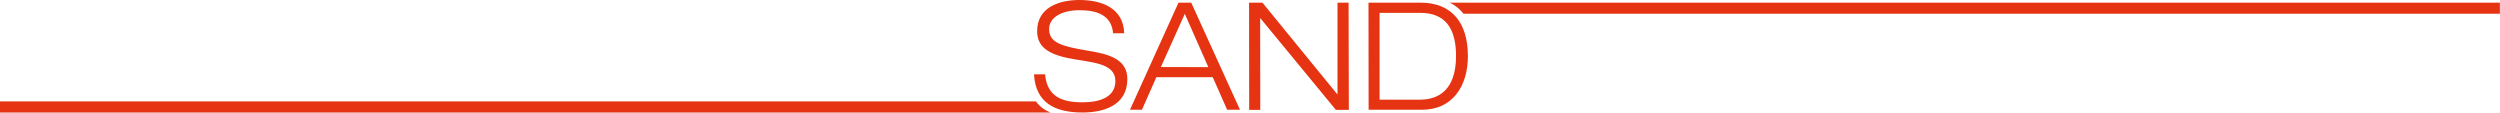 <?xml version="1.0" encoding="utf-8"?>
<!-- Generator: Adobe Illustrator 27.5.0, SVG Export Plug-In . SVG Version: 6.00 Build 0)  -->
<svg version="1.1" id="Ebene_1" xmlns="http://www.w3.org/2000/svg" xmlns:xlink="http://www.w3.org/1999/xlink" x="0px" y="0px"
	 viewBox="0 0 1984.3 89.3" style="enable-background:new 0 0 1984.3 89.3;" xml:space="preserve">
<style type="text/css">
	.st0{fill:#E63312;}
</style>
<g>
	<path class="st0" d="M863.8,40.3c-20.6-3.5-31.1-6.1-31.1-17.2c0-9.5,10.4-15,24.1-15s25.4,3.8,26.7,18.3h8.8
		C891.7,6.2,874.2,0,856.8,0c-16.6,0-33.6,6.1-33.6,24.7c0,13.7,10.7,19.4,31.1,22.6c15.5,2.5,31,4,31,17c0,13.3-13.2,16.9-26,16.9
		c-16.3,0-28.2-4.4-29.8-22.2h-8.8c1.3,22.9,17,30.3,38.6,30.3c16.6,0,35.5-5.6,35.5-26.6C894.8,46.6,879.3,42.8,863.8,40.3z"/>
	<path class="st0" d="M935.4,2.1l-38.5,85h9.5l11.4-25.8h44.8L974,87.1h10.2l-38.7-85C945.5,2.1,935.4,2.1,935.4,2.1z M921.4,53.2
		l19-42.2l18.7,42.3L921.4,53.2L921.4,53.2z"/>
	<polygon class="st0" points="1061.6,2.1 1061.6,74.8 1061.4,74.8 1002,2.1 991.4,2.1 991.5,87.2 1000.3,87.2 1000.2,14.5 
		1000.4,14.5 1060.3,87.2 1070.6,87.2 1070.4,2.1 	"/>
	<path class="st0" d="M1127.5,2.1h-41.3l0.1,85h42.6c23.8,0,36.2-18.6,36.2-42.5C1165.1,18,1152.3,2.1,1127.5,2.1z M1127.1,79.1
		H1095V10.2h32.2c19.7,0,28.5,11.9,28.5,34.4C1155.6,70.8,1142.4,79.1,1127.1,79.1z"/>
	<path class="st0" d="M822.2,80.5H0v8.8h834C829.3,87.7,825.4,84.7,822.2,80.5z"/>
	<path class="st0" d="M1150.7,2.1c4.4,2.1,8,5.1,10.9,8.8h822.6V2.1H1150.7z"/>
</g>
</svg>
